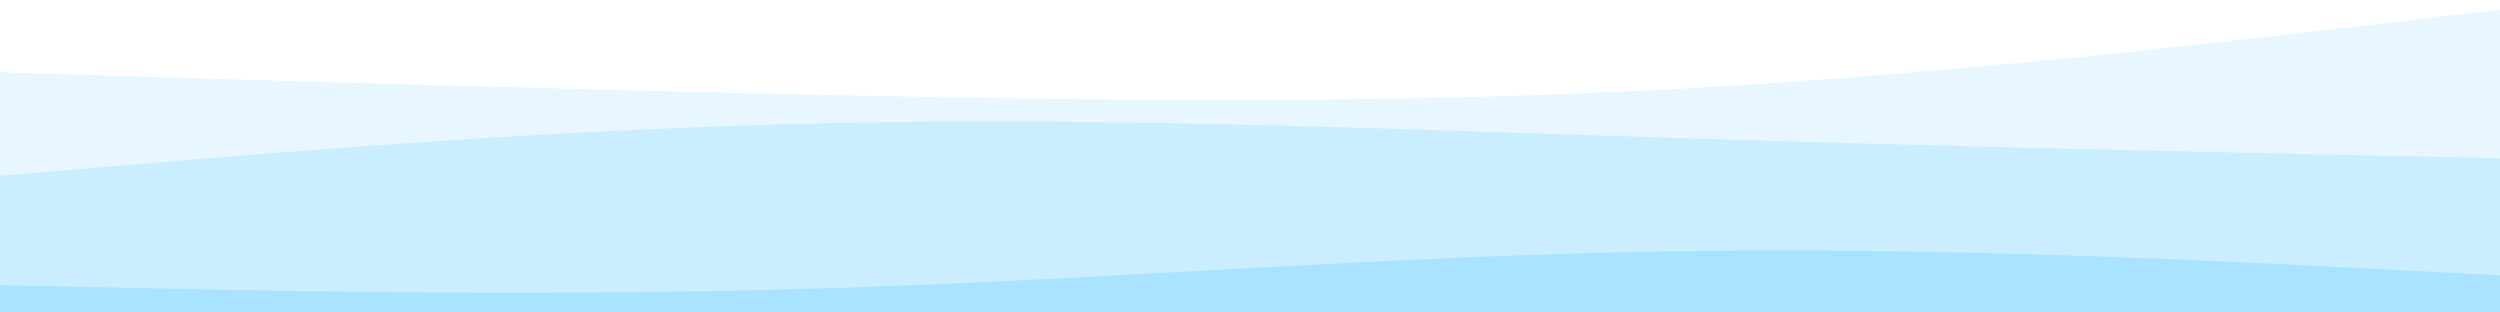  <svg id="visual" viewBox="0 0 1280 160" width="1280" height="160" xmlns="http://www.w3.org/2000/svg" xmlns:xlink="http://www.w3.org/1999/xlink" version="1.1">
                        <rect x="0" y="0" width="1280" height="200" fill="#ffffff"></rect>
                        <path d="M0 37L71.2 39.2C142.3 41.3 284.7 45.7 426.8 48.7C569 51.7 711 53.3 853.2 45.8C995.3 38.3 1137.7 21.7 1208.8 13.3L1280 5L1280 201L1208.8 201C1137.7 201 995.3 201 853.2 201C711 201 569 201 426.8 201C284.7 201 142.3 201 71.2 201L0 201Z" fill="#e8f7ff"></path>
                        <path d="M0 90L71.2 84C142.3 78 284.7 66 426.8 63C569 60 711 66 853.2 70.5C995.3 75 1137.7 78 1208.8 79.5L1280 81L1280 201L1208.8 201C1137.7 201 995.3 201 853.2 201C711 201 569 201 426.8 201C284.7 201 142.3 201 71.2 201L0 201Z" fill="#caedff"></path>
                        <path d="M0 146L71.2 147.5C142.3 149 284.7 152 426.8 147.5C569 143 711 131 853.2 128.7C995.3 126.3 1137.7 133.7 1208.8 137.3L1280 141L1280 201L1208.8 201C1137.7 201 995.3 201 853.2 201C711 201 569 201 426.8 201C284.7 201 142.3 201 71.2 201L0 201Z" fill="#aae3ff"></path>
                    </svg>